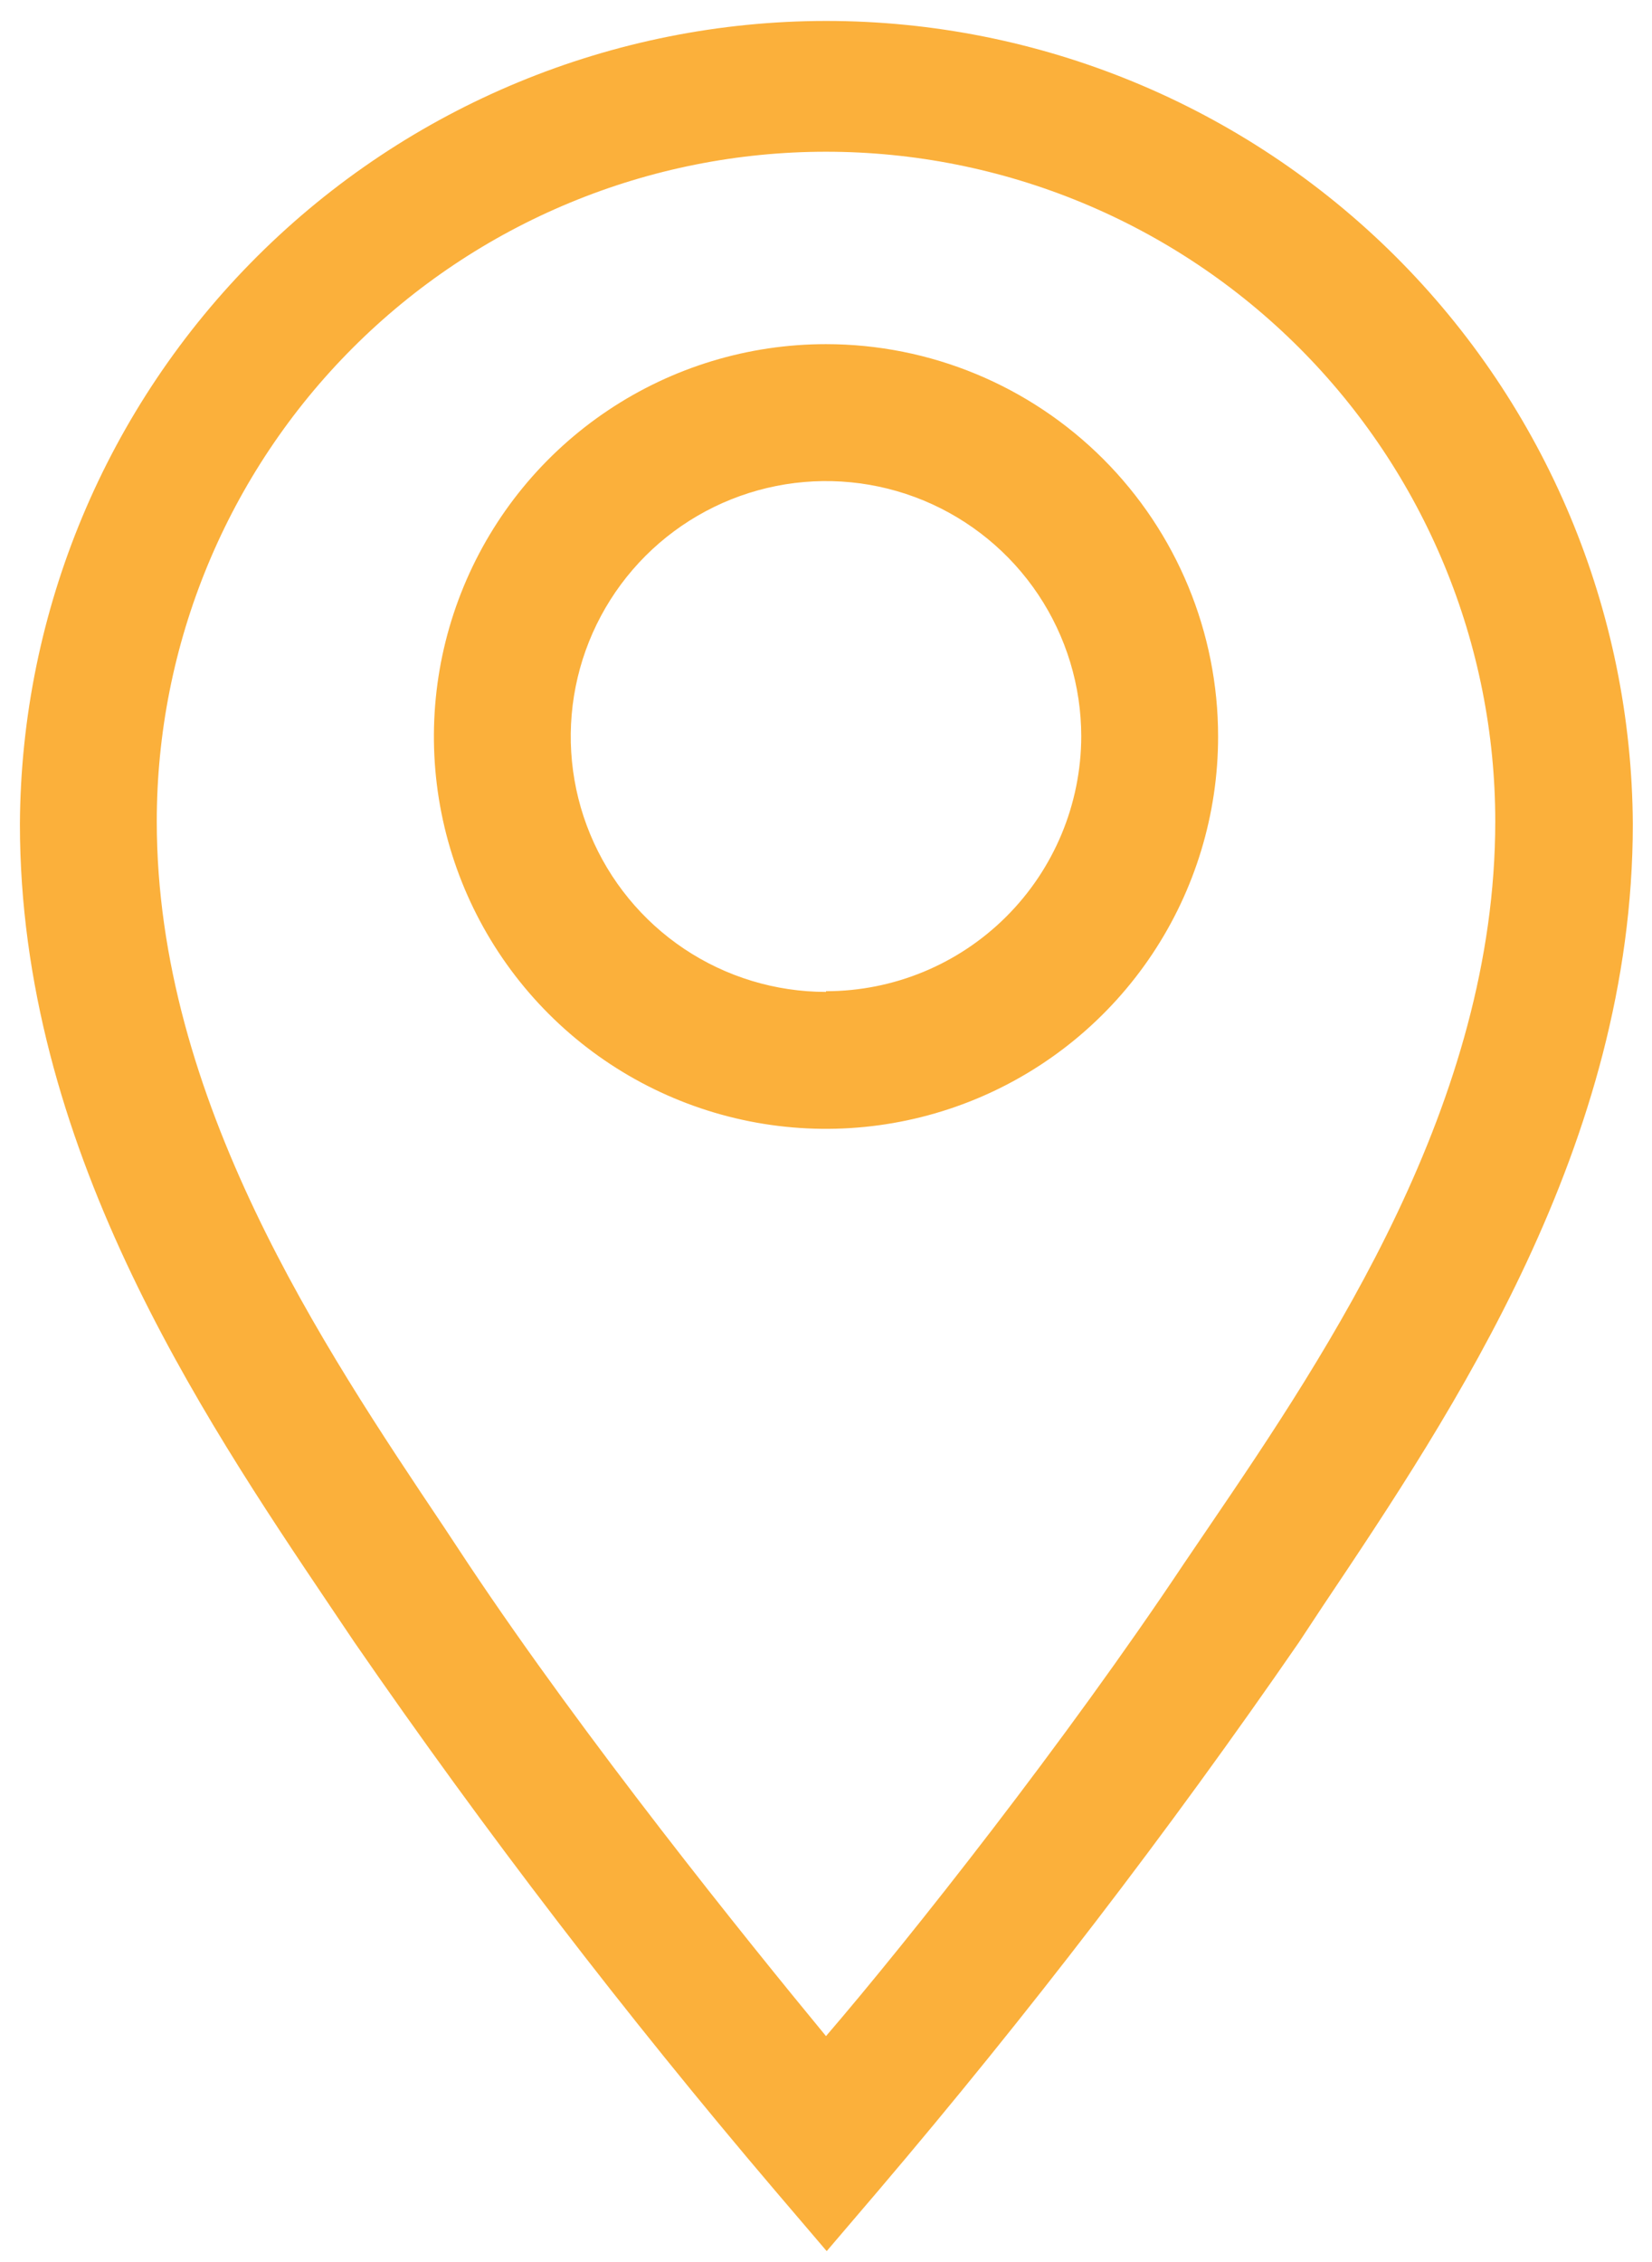 <svg width="57" height="78" viewBox="0 0 57 78" fill="none" xmlns="http://www.w3.org/2000/svg">
<path d="M28.5 11.867C25.824 11.867 23.208 12.66 20.983 14.147C18.759 15.633 17.024 17.746 16.001 20.218C14.977 22.691 14.709 25.411 15.231 28.035C15.753 30.66 17.041 33.07 18.933 34.962C20.825 36.855 23.236 38.143 25.86 38.665C28.485 39.187 31.205 38.919 33.677 37.895C36.149 36.871 38.262 35.137 39.749 32.912C41.236 30.687 42.029 28.072 42.029 25.396C42.029 21.808 40.604 18.366 38.066 15.829C35.529 13.292 32.088 11.867 28.5 11.867ZM28.5 34.203C26.758 34.203 25.055 33.686 23.607 32.719C22.159 31.751 21.03 30.375 20.363 28.766C19.697 27.157 19.522 25.386 19.862 23.678C20.202 21.969 21.041 20.4 22.272 19.168C23.504 17.937 25.073 17.098 26.782 16.758C28.49 16.418 30.261 16.593 31.87 17.259C33.479 17.926 34.855 19.055 35.823 20.503C36.79 21.951 37.307 23.654 37.307 25.396C37.301 27.727 36.37 29.962 34.719 31.608C33.068 33.255 30.831 34.179 28.5 34.179V34.203Z" fill="#FBB03B"/>
<path d="M28.5 0.722C21.146 0.728 14.093 3.644 8.881 8.834C3.67 14.023 0.724 21.064 0.687 28.418C0.687 39.444 6.873 48.676 11.406 55.406L12.232 56.633C16.743 63.17 21.581 69.475 26.73 75.522L28.524 77.624L30.319 75.522C35.466 69.474 40.305 63.17 44.816 56.633L45.642 55.382C50.152 48.653 56.338 39.444 56.338 28.418C56.3 21.06 53.351 14.015 48.135 8.825C42.918 3.635 35.859 0.722 28.5 0.722ZM41.699 52.667L40.849 53.918C36.788 60.01 31.405 66.833 28.5 70.21C25.714 66.833 20.213 60.01 16.152 53.918L15.325 52.667C11.146 46.433 5.409 37.91 5.409 28.324C5.409 25.291 6.006 22.288 7.167 19.487C8.327 16.685 10.028 14.139 12.172 11.995C14.316 9.851 16.862 8.15 19.664 6.99C22.465 5.829 25.468 5.232 28.5 5.232C31.533 5.232 34.536 5.829 37.337 6.99C40.139 8.15 42.684 9.851 44.829 11.995C46.973 14.139 48.674 16.685 49.834 19.487C50.995 22.288 51.592 25.291 51.592 28.324C51.592 38.004 45.878 46.528 41.699 52.667Z" fill="#FBB03B"/>
</svg>
